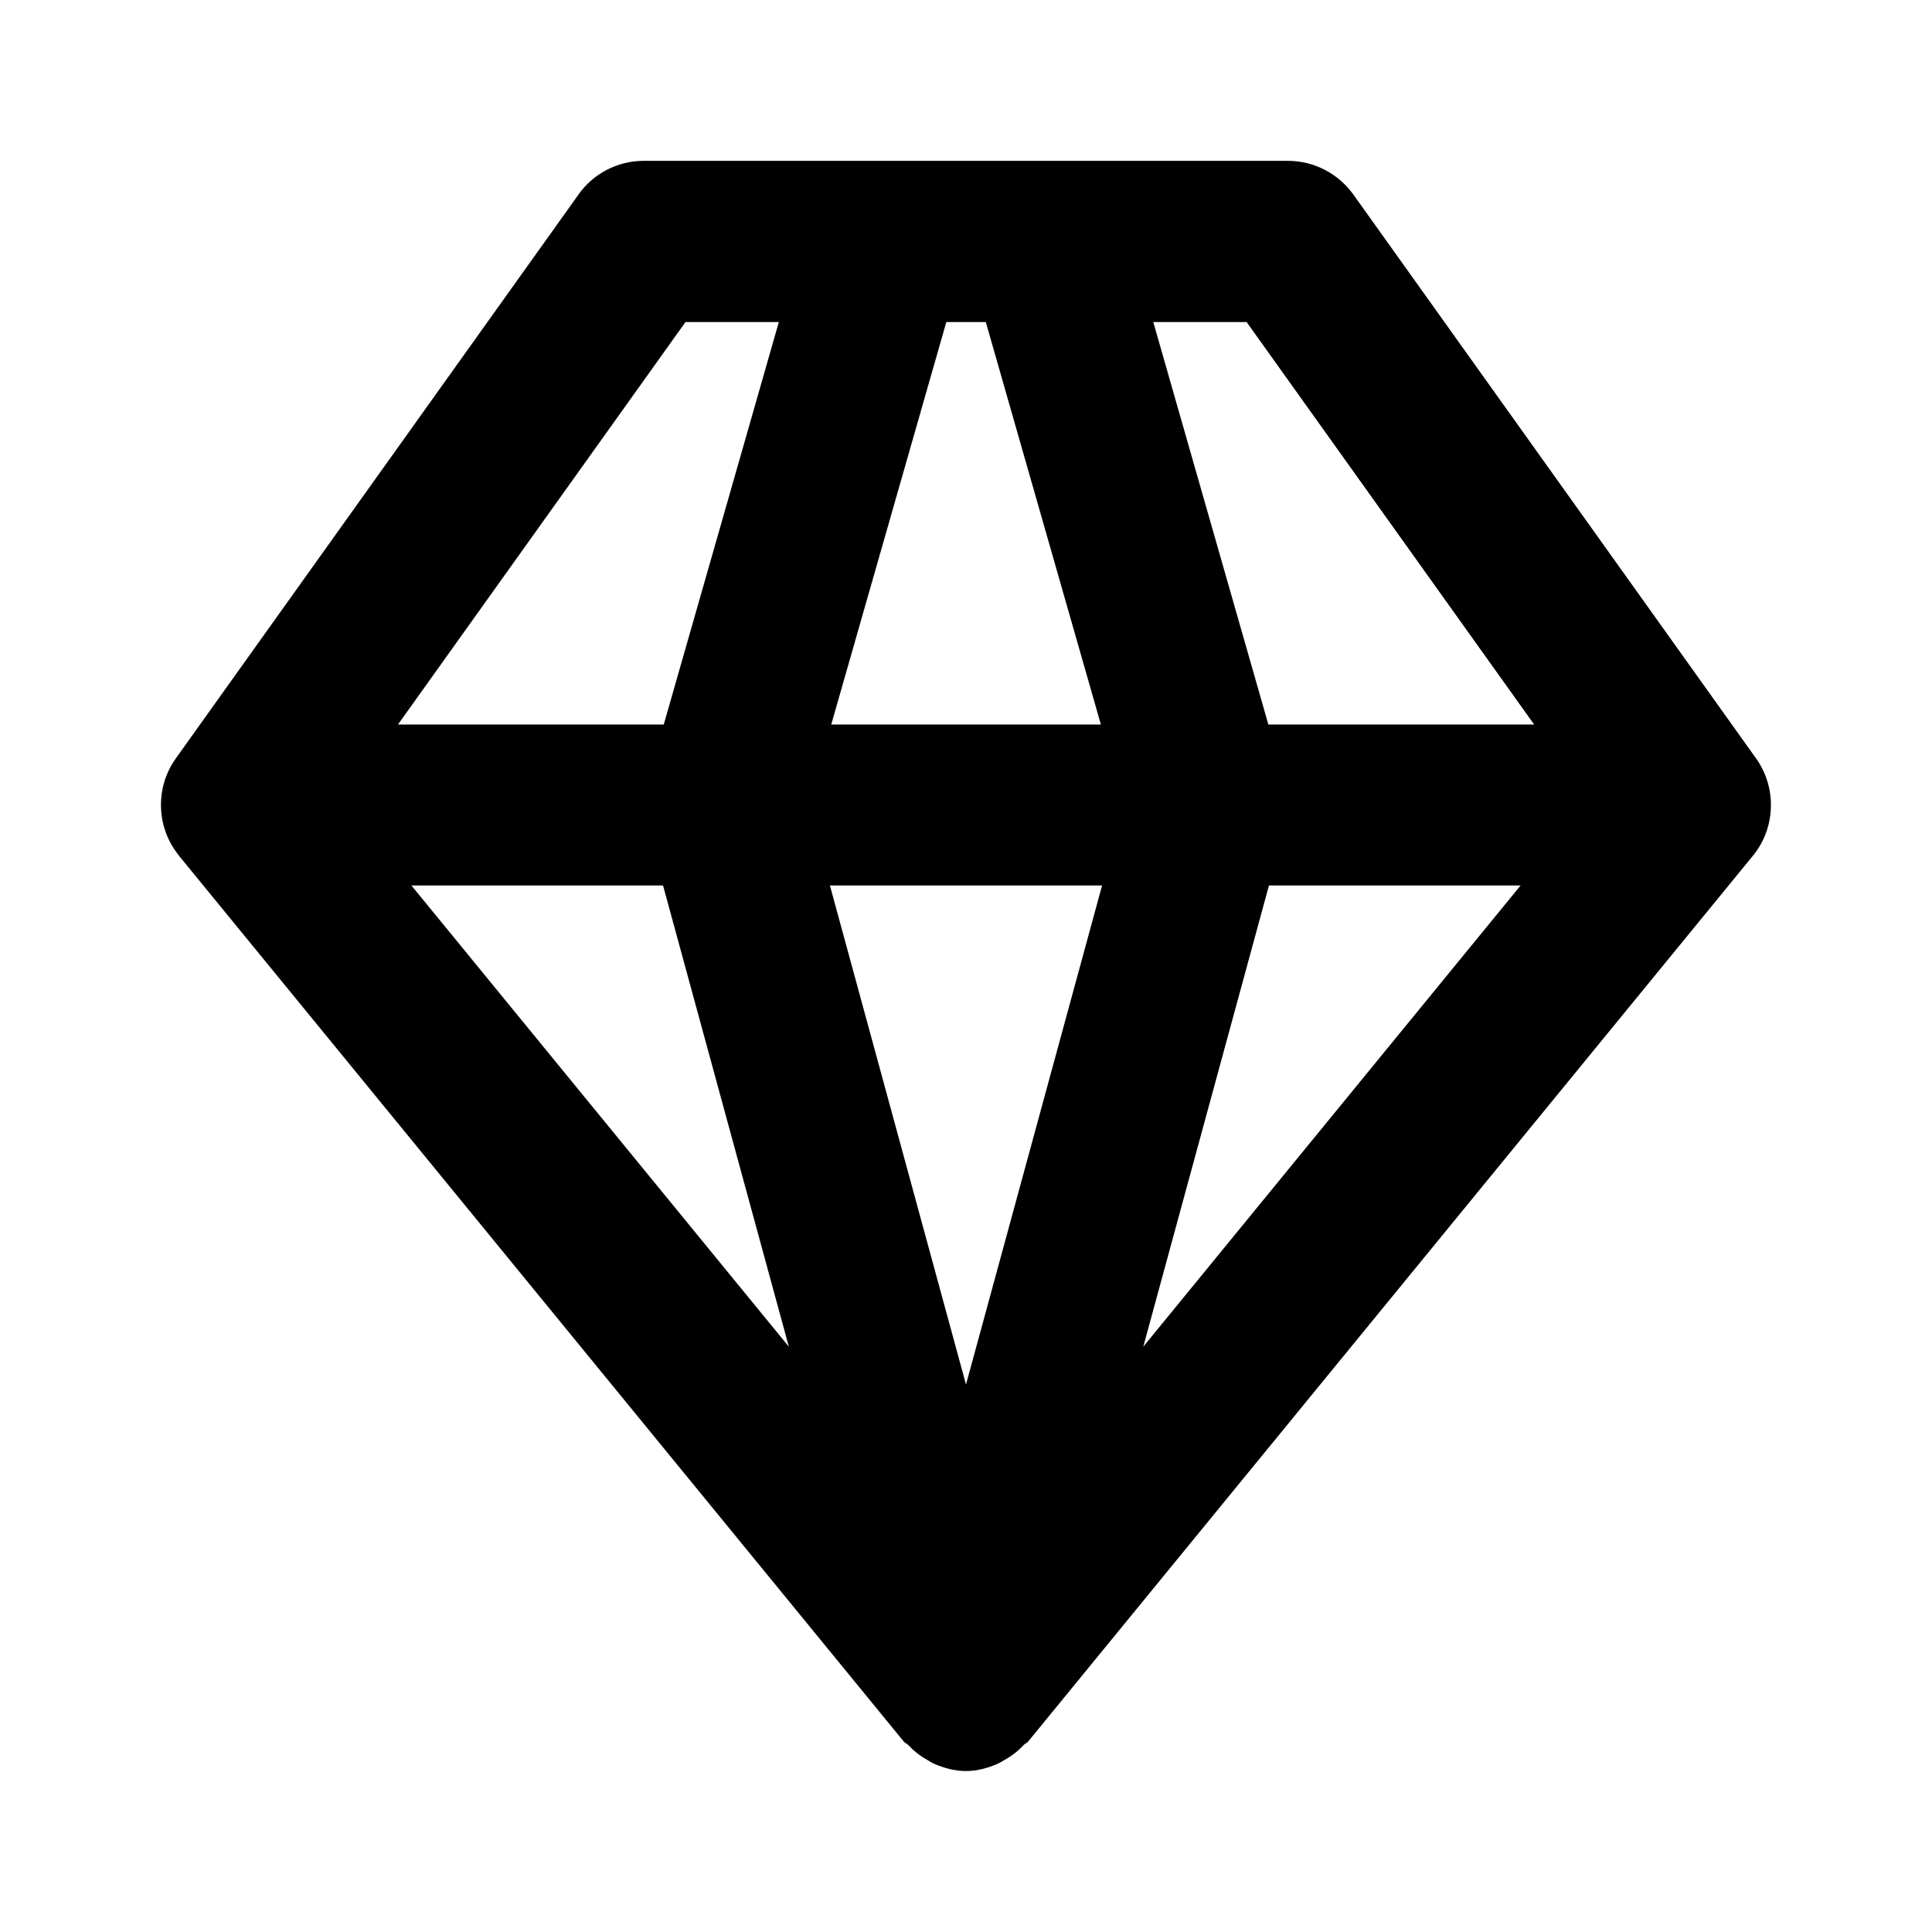 <!-- Generated by IcoMoon.io -->
<svg version="1.1" xmlns="http://www.w3.org/2000/svg" width="16" height="16" viewBox="0 0 16 16">
<title>bx-diamond</title>
<path d="M1.484 7.089l6 7.333c0.011 0.013 0.026 0.017 0.037 0.029 0.045 0.048 0.097 0.090 0.155 0.122l0.003 0.002c0.021 0.013 0.041 0.025 0.064 0.035 0.079 0.033 0.165 0.057 0.257 0.057s0.177-0.024 0.257-0.058c0.023-0.010 0.042-0.022 0.064-0.035 0.061-0.034 0.113-0.075 0.158-0.124l0-0c0.011-0.011 0.027-0.016 0.037-0.029l6-7.333c0.094-0.114 0.15-0.261 0.15-0.422 0-0.145-0.047-0.28-0.126-0.39l0.001 0.002-3.333-4.667c-0.123-0.17-0.32-0.279-0.543-0.279h-5.333c-0 0-0 0-0 0-0.223 0-0.42 0.109-0.54 0.277l-0.001 0.002-3.333 4.667c-0.078 0.108-0.125 0.242-0.125 0.388 0 0.161 0.057 0.308 0.152 0.423l-0.001-0.001zM5.491 7.333l1.042 3.82-3.126-3.82h2.084zM12.593 7.333l-3.125 3.82 1.041-3.82h2.084zM8 11.466l-1.127-4.133h2.254l-1.127 4.133zM12.705 6h-2.201l-0.953-3.333h0.773l2.381 3.333zM8.164 2.667l0.953 3.333h-2.233l0.953-3.333h0.328zM5.677 2.667h0.773l-0.953 3.333h-2.201l2.381-3.333z"></path>
</svg>
